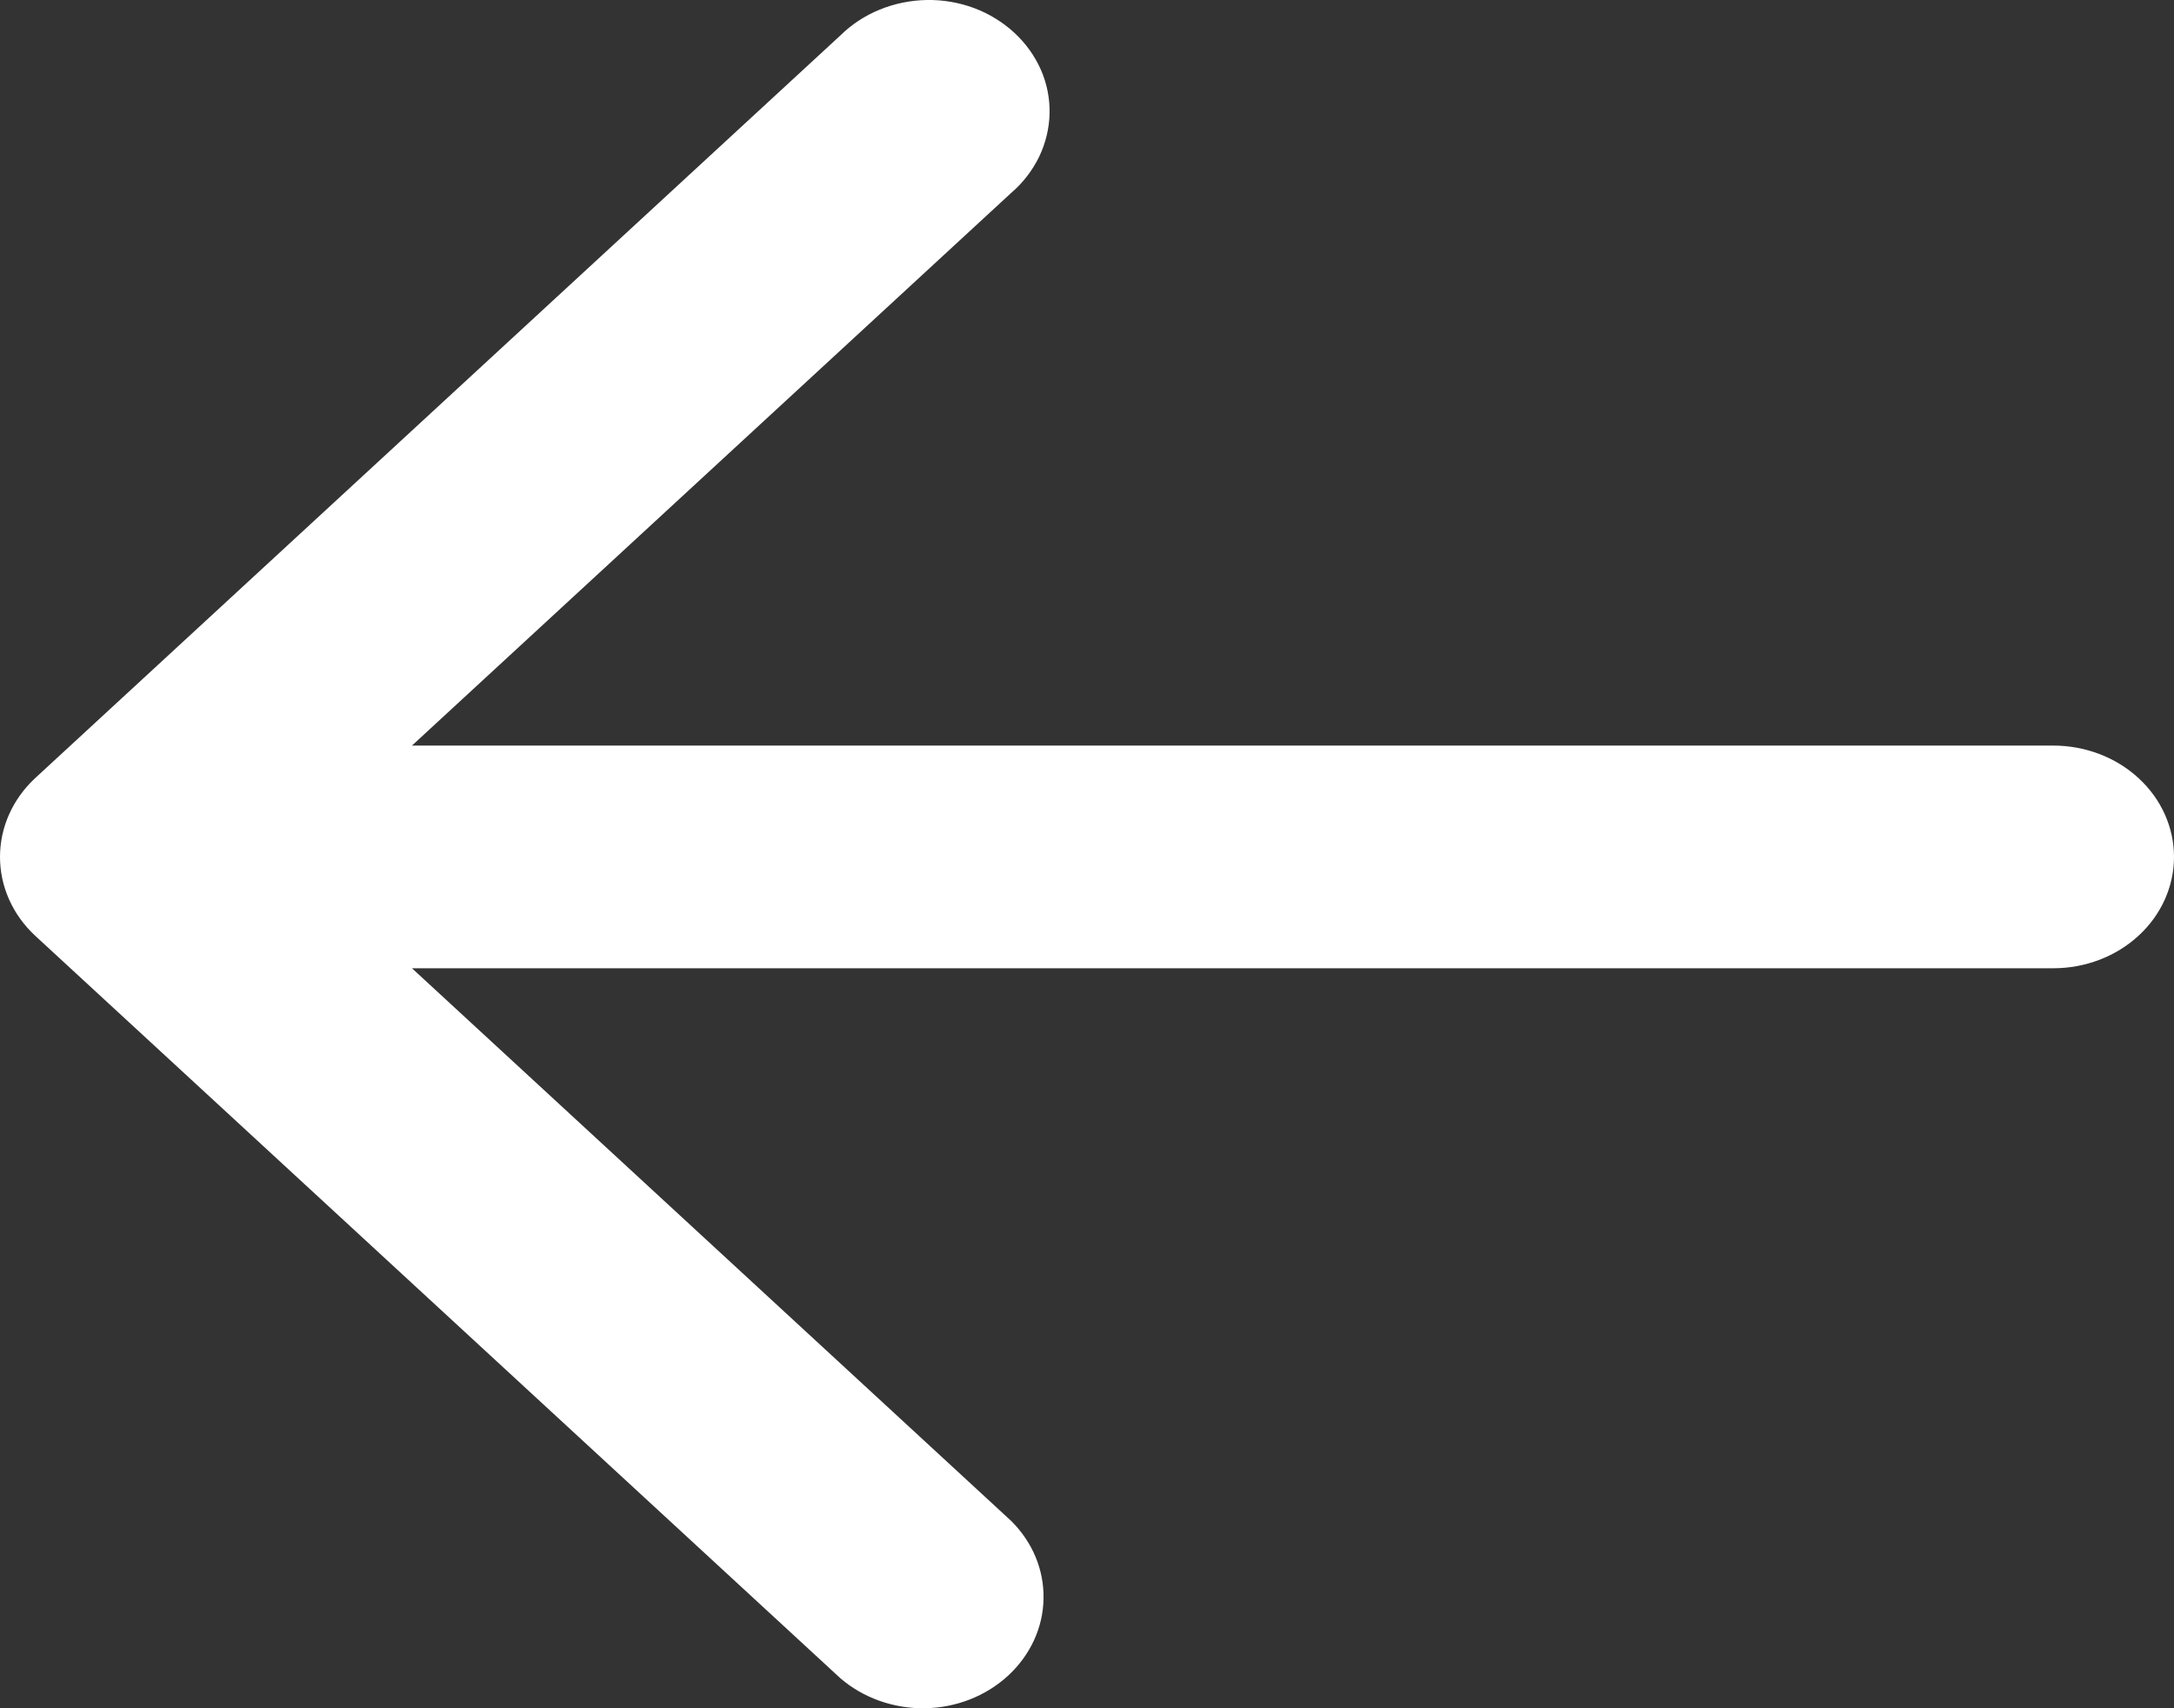 <svg width="14" height="11" viewBox="0 0 14 11" fill="none" xmlns="http://www.w3.org/2000/svg">
<rect x="0" y="0" width="14" height="11" fill="#333333" stroke="none"/>
<path d="M0.226 6.025C0.081 5.89 -2.31331e-07 5.708 -2.3963e-07 5.518C-2.4793e-07 5.328 0.081 5.146 0.226 5.011L5.412 0.228C5.483 0.158 5.569 0.101 5.665 0.062C5.76 0.023 5.863 0.002 5.968 0C6.072 -0.002 6.176 0.016 6.273 0.052C6.369 0.088 6.457 0.142 6.531 0.21C6.605 0.278 6.663 0.359 6.703 0.449C6.742 0.538 6.761 0.634 6.759 0.73C6.757 0.826 6.734 0.921 6.692 1.009C6.649 1.097 6.588 1.177 6.512 1.242L2.653 4.801L13.222 4.801C13.428 4.801 13.626 4.876 13.772 5.011C13.918 5.145 14 5.328 14 5.518C14 5.708 13.918 5.891 13.772 6.025C13.626 6.16 13.428 6.235 13.222 6.235L2.653 6.235L6.512 9.794C6.649 9.93 6.724 10.109 6.72 10.295C6.717 10.481 6.635 10.658 6.492 10.79C6.35 10.921 6.158 10.997 5.956 11C5.755 11.003 5.56 10.934 5.412 10.807L0.226 6.025Z" fill="white"/>
</svg>
